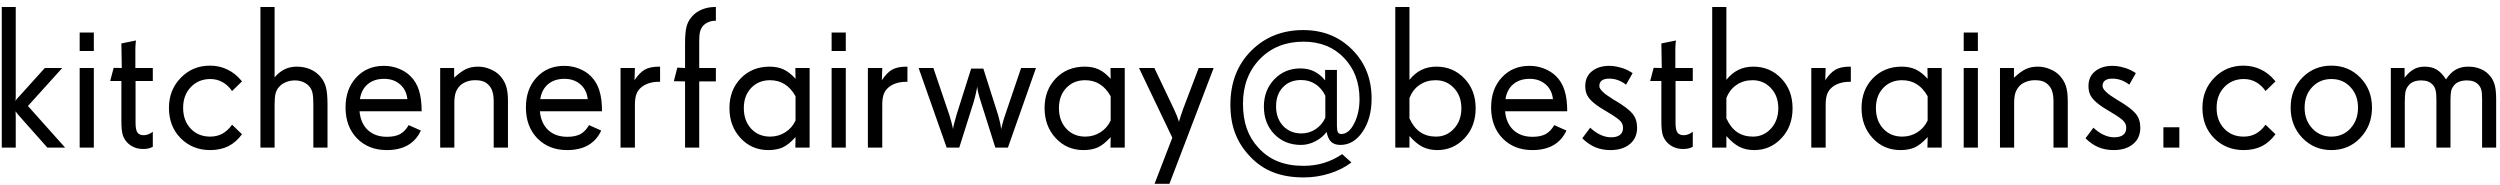 <svg width="271" height="20" viewBox="0 0 271 20" fill="none" xmlns="http://www.w3.org/2000/svg">
<path d="M7.057 16H5.134L2.147 12.638C1.983 12.459 1.843 12.287 1.729 12.122C1.707 12.093 1.693 12.075 1.686 12.068C1.686 12.083 1.689 12.158 1.696 12.294C1.703 12.43 1.707 12.566 1.707 12.702V16H0.192V0.757H1.707V10.393C1.707 10.5 1.703 10.618 1.696 10.747C1.689 10.869 1.686 10.94 1.686 10.962C1.714 10.883 1.757 10.808 1.814 10.736C1.879 10.658 1.997 10.529 2.169 10.35L4.854 7.374H6.745L3.028 11.488L7.057 16ZM10.172 16H8.636V7.374H10.172V16ZM10.172 5.526H8.636V3.528H10.172V5.526ZM16.564 15.914L16.37 16C16.27 16.05 16.148 16.086 16.005 16.107C15.862 16.136 15.704 16.15 15.532 16.15C15.196 16.15 14.884 16.097 14.598 15.989C14.311 15.875 14.057 15.71 13.835 15.495C13.577 15.237 13.398 14.94 13.298 14.604C13.205 14.26 13.158 13.787 13.158 13.185V8.781H11.944L12.32 7.353L13.201 7.374L13.158 4.71L14.737 4.388C14.723 4.452 14.709 4.588 14.694 4.796C14.68 5.004 14.673 5.168 14.673 5.29V7.374H16.564V8.781H14.694V13.336C14.694 13.837 14.766 14.185 14.909 14.378C15.052 14.564 15.274 14.657 15.575 14.657C15.74 14.657 15.908 14.625 16.08 14.56C16.252 14.496 16.413 14.403 16.564 14.281V15.914ZM26.231 14.55C25.809 15.13 25.315 15.563 24.749 15.85C24.183 16.129 23.528 16.269 22.783 16.269C21.509 16.269 20.445 15.842 19.593 14.99C18.741 14.138 18.314 13.039 18.314 11.692C18.314 10.396 18.741 9.311 19.593 8.438C20.445 7.557 21.501 7.116 22.762 7.116C23.435 7.116 24.054 7.252 24.62 7.524C25.193 7.789 25.694 8.18 26.124 8.695L26.231 8.824L25.157 9.866C24.864 9.444 24.516 9.121 24.115 8.899C23.714 8.677 23.277 8.566 22.805 8.566C21.945 8.566 21.236 8.86 20.678 9.447C20.126 10.027 19.851 10.776 19.851 11.692C19.851 12.609 20.123 13.357 20.667 13.938C21.211 14.518 21.917 14.808 22.783 14.808C23.277 14.808 23.714 14.704 24.094 14.496C24.48 14.288 24.835 13.963 25.157 13.519L26.231 14.55ZM35.502 16H33.966V11.359C33.966 10.779 33.937 10.364 33.88 10.113C33.83 9.855 33.733 9.633 33.59 9.447C33.411 9.211 33.182 9.032 32.902 8.91C32.623 8.781 32.312 8.717 31.968 8.717C31.624 8.717 31.302 8.778 31.001 8.899C30.707 9.014 30.464 9.182 30.27 9.404C30.084 9.598 29.952 9.838 29.873 10.124C29.801 10.411 29.766 10.815 29.766 11.338V16H28.23V0.757H29.766V8.384C30.095 7.997 30.457 7.707 30.851 7.514C31.244 7.32 31.681 7.224 32.161 7.224C32.698 7.224 33.185 7.317 33.622 7.503C34.059 7.689 34.431 7.961 34.739 8.319C35.026 8.656 35.223 9.035 35.33 9.458C35.445 9.881 35.502 10.5 35.502 11.316V16ZM44.16 10.747C44.089 10.074 43.824 9.54 43.365 9.146C42.907 8.745 42.33 8.545 41.636 8.545C40.912 8.545 40.322 8.738 39.863 9.125C39.405 9.505 39.122 10.045 39.015 10.747H44.16ZM45.707 12.058H38.972C39.05 12.924 39.351 13.604 39.874 14.099C40.404 14.586 41.095 14.829 41.947 14.829C42.527 14.829 43 14.732 43.365 14.539C43.73 14.338 44.042 14.013 44.3 13.562L45.621 14.152C45.299 14.854 44.826 15.384 44.203 15.742C43.587 16.093 42.828 16.269 41.926 16.269C40.608 16.269 39.534 15.846 38.703 15.001C37.872 14.149 37.457 13.028 37.457 11.639C37.457 10.314 37.844 9.232 38.617 8.395C39.391 7.557 40.39 7.138 41.614 7.138C42.18 7.138 42.714 7.238 43.215 7.438C43.716 7.632 44.149 7.911 44.515 8.276C44.93 8.692 45.231 9.2 45.417 9.802C45.61 10.403 45.707 11.155 45.707 12.058ZM55.063 16H53.517V11.026C53.517 10.604 53.477 10.257 53.398 9.984C53.327 9.712 53.205 9.479 53.033 9.286C52.854 9.078 52.647 8.928 52.41 8.835C52.174 8.742 51.877 8.695 51.519 8.695C51.182 8.695 50.874 8.745 50.595 8.846C50.315 8.946 50.072 9.093 49.864 9.286C49.649 9.508 49.492 9.762 49.392 10.049C49.298 10.335 49.252 10.697 49.252 11.134V16H47.716V7.374H49.23V8.427C49.703 7.983 50.129 7.671 50.509 7.492C50.895 7.313 51.329 7.224 51.809 7.224C52.267 7.224 52.707 7.313 53.13 7.492C53.56 7.664 53.918 7.904 54.204 8.212C54.519 8.563 54.741 8.942 54.87 9.351C54.999 9.759 55.063 10.296 55.063 10.962V16ZM63.711 10.747C63.639 10.074 63.374 9.54 62.916 9.146C62.458 8.745 61.881 8.545 61.187 8.545C60.463 8.545 59.872 8.738 59.414 9.125C58.956 9.505 58.673 10.045 58.565 10.747H63.711ZM65.258 12.058H58.523C58.601 12.924 58.902 13.604 59.425 14.099C59.955 14.586 60.646 14.829 61.498 14.829C62.078 14.829 62.551 14.732 62.916 14.539C63.281 14.338 63.593 14.013 63.851 13.562L65.172 14.152C64.85 14.854 64.377 15.384 63.754 15.742C63.138 16.093 62.379 16.269 61.477 16.269C60.159 16.269 59.085 15.846 58.254 15.001C57.423 14.149 57.008 13.028 57.008 11.639C57.008 10.314 57.395 9.232 58.168 8.395C58.941 7.557 59.94 7.138 61.165 7.138C61.731 7.138 62.264 7.238 62.766 7.438C63.267 7.632 63.7 7.911 64.065 8.276C64.481 8.692 64.782 9.2 64.968 9.802C65.161 10.403 65.258 11.155 65.258 12.058ZM71.553 8.867H71.402C70.966 8.867 70.575 8.932 70.231 9.061C69.888 9.182 69.601 9.361 69.372 9.598C69.179 9.791 69.039 10.027 68.953 10.307C68.867 10.579 68.824 10.937 68.824 11.381V16H67.267V7.374H68.824L68.781 8.695C69.147 8.144 69.519 7.761 69.898 7.546C70.285 7.331 70.801 7.224 71.445 7.224H71.553V8.867ZM77.601 8.824H75.796V16H74.26V8.824L73.046 8.803L73.422 7.331L74.26 7.374V4.731C74.26 3.908 74.314 3.292 74.421 2.884C74.528 2.476 74.725 2.11 75.012 1.788C75.298 1.459 75.66 1.204 76.097 1.025C76.541 0.846 77.02 0.757 77.536 0.757H77.601V2.25H77.536C77.264 2.25 77.013 2.3 76.784 2.4C76.562 2.493 76.372 2.626 76.215 2.798C76.064 2.97 75.957 3.174 75.893 3.41C75.828 3.646 75.796 3.987 75.796 4.431V7.374H77.601V8.824ZM86.237 13.057V10.435C85.908 9.848 85.514 9.411 85.056 9.125C84.605 8.839 84.075 8.695 83.466 8.695C82.635 8.695 81.955 8.975 81.425 9.533C80.895 10.092 80.63 10.819 80.63 11.714C80.63 12.63 80.895 13.375 81.425 13.948C81.955 14.521 82.642 14.808 83.487 14.808C84.089 14.808 84.637 14.65 85.131 14.335C85.632 14.013 86.001 13.587 86.237 13.057ZM87.763 16H86.216L86.237 14.861C85.729 15.42 85.256 15.796 84.819 15.989C84.39 16.175 83.881 16.269 83.294 16.269C82.084 16.269 81.078 15.835 80.275 14.969C79.473 14.102 79.072 13.017 79.072 11.714C79.072 10.411 79.481 9.336 80.297 8.491C81.12 7.646 82.162 7.224 83.423 7.224C84.003 7.224 84.508 7.324 84.938 7.524C85.374 7.725 85.808 8.065 86.237 8.545L86.216 7.374H87.763V16ZM91.684 16H90.147V7.374H91.684V16ZM91.684 5.526H90.147V3.528H91.684V5.526ZM98.365 8.867H98.215C97.778 8.867 97.388 8.932 97.044 9.061C96.7 9.182 96.414 9.361 96.185 9.598C95.991 9.791 95.852 10.027 95.766 10.307C95.68 10.579 95.637 10.937 95.637 11.381V16H94.079V7.374H95.637L95.594 8.695C95.959 8.144 96.331 7.761 96.711 7.546C97.098 7.331 97.613 7.224 98.258 7.224H98.365V8.867ZM112.298 7.374L109.258 16H107.894L106.314 11.005C106.2 10.661 106.107 10.335 106.035 10.027C105.971 9.712 105.938 9.497 105.938 9.383C105.917 9.526 105.87 9.752 105.799 10.06C105.734 10.36 105.656 10.675 105.562 11.005L103.983 16H102.619L99.579 7.374H101.18L102.898 12.434C103.056 12.935 103.192 13.443 103.307 13.959C103.314 13.988 103.317 14.009 103.317 14.023C103.317 13.923 103.339 13.769 103.382 13.562C103.432 13.354 103.536 12.978 103.693 12.434L105.272 7.438H106.594L108.184 12.434C108.348 12.985 108.463 13.504 108.527 13.991C108.527 14.005 108.527 14.013 108.527 14.013C108.549 13.877 108.599 13.665 108.678 13.379C108.757 13.085 108.853 12.77 108.968 12.434L110.687 7.374H112.298ZM120.397 13.057V10.435C120.068 9.848 119.674 9.411 119.216 9.125C118.765 8.839 118.235 8.695 117.626 8.695C116.795 8.695 116.115 8.975 115.585 9.533C115.055 10.092 114.79 10.819 114.79 11.714C114.79 12.63 115.055 13.375 115.585 13.948C116.115 14.521 116.802 14.808 117.647 14.808C118.249 14.808 118.797 14.65 119.291 14.335C119.792 14.013 120.161 13.587 120.397 13.057ZM121.923 16H120.376L120.397 14.861C119.889 15.42 119.416 15.796 118.979 15.989C118.55 16.175 118.041 16.269 117.454 16.269C116.244 16.269 115.238 15.835 114.436 14.969C113.633 14.102 113.232 13.017 113.232 11.714C113.232 10.411 113.641 9.336 114.457 8.491C115.281 7.646 116.323 7.224 117.583 7.224C118.163 7.224 118.668 7.324 119.098 7.524C119.535 7.725 119.968 8.065 120.397 8.545L120.376 7.374H121.923V16ZM131.559 7.374L126.768 19.921H125.156L127.079 14.926L123.47 7.374H125.135L127.272 11.864C127.494 12.33 127.659 12.742 127.767 13.1C127.781 13.143 127.792 13.178 127.799 13.207C127.806 13.185 127.813 13.161 127.82 13.132C127.928 12.752 128.067 12.323 128.239 11.843L129.937 7.374H131.559ZM143.665 12.767V10.371C143.386 9.812 143.021 9.39 142.569 9.104C142.125 8.817 141.613 8.674 141.033 8.674C140.217 8.674 139.562 8.935 139.067 9.458C138.573 9.974 138.326 10.665 138.326 11.531C138.326 12.398 138.58 13.103 139.089 13.648C139.604 14.192 140.267 14.464 141.076 14.464C141.628 14.464 142.136 14.313 142.602 14.013C143.067 13.705 143.422 13.289 143.665 12.767ZM148.682 10.693C148.682 12.126 148.356 13.322 147.704 14.281C147.06 15.234 146.257 15.71 145.298 15.71C144.875 15.71 144.542 15.599 144.299 15.377C144.062 15.148 143.898 14.79 143.805 14.303C143.49 14.725 143.078 15.065 142.569 15.323C142.068 15.581 141.556 15.71 141.033 15.71C139.859 15.71 138.892 15.32 138.133 14.539C137.381 13.758 137.005 12.763 137.005 11.553C137.005 10.371 137.381 9.386 138.133 8.599C138.885 7.811 139.83 7.417 140.969 7.417C141.527 7.417 142.021 7.524 142.451 7.739C142.888 7.947 143.285 8.273 143.644 8.717V7.578H144.922V13.669C144.922 13.97 144.958 14.188 145.029 14.324C145.108 14.46 145.226 14.528 145.384 14.528C145.935 14.528 146.404 14.149 146.791 13.39C147.178 12.63 147.371 11.75 147.371 10.747C147.371 8.928 146.809 7.435 145.685 6.268C144.567 5.1 143.103 4.517 141.291 4.517C139.365 4.517 137.789 5.147 136.564 6.407C135.347 7.668 134.738 9.283 134.738 11.252C134.738 12.24 134.874 13.132 135.146 13.927C135.426 14.714 135.848 15.413 136.414 16.021C137.023 16.688 137.725 17.178 138.52 17.493C139.322 17.815 140.245 17.977 141.291 17.977C142.079 17.977 142.816 17.873 143.504 17.665C144.191 17.457 144.854 17.139 145.491 16.709L146.49 17.611C145.824 18.12 145.036 18.517 144.127 18.804C143.217 19.09 142.286 19.233 141.334 19.233C140.066 19.233 138.96 19.047 138.015 18.675C137.069 18.31 136.228 17.733 135.49 16.945C134.767 16.186 134.233 15.352 133.89 14.442C133.546 13.533 133.374 12.505 133.374 11.359C133.374 8.967 134.122 7.02 135.619 5.516C137.116 4.012 138.999 3.26 141.27 3.26C143.404 3.26 145.173 3.965 146.576 5.376C147.98 6.78 148.682 8.552 148.682 10.693ZM158.414 11.735C158.414 10.84 158.146 10.11 157.608 9.544C157.078 8.978 156.416 8.695 155.621 8.695C154.962 8.695 154.386 8.864 153.892 9.2C153.397 9.53 153.029 10.006 152.785 10.629V12.831C153.093 13.504 153.483 14.002 153.956 14.324C154.429 14.646 154.998 14.808 155.664 14.808C156.438 14.808 157.089 14.518 157.619 13.938C158.149 13.357 158.414 12.623 158.414 11.735ZM159.961 11.735C159.961 13.053 159.556 14.138 158.747 14.99C157.945 15.842 156.964 16.269 155.804 16.269C155.209 16.269 154.679 16.154 154.214 15.925C153.748 15.688 153.272 15.295 152.785 14.743V16H151.249V0.757H152.785V8.652C153.179 8.165 153.612 7.807 154.085 7.578C154.558 7.342 155.098 7.224 155.707 7.224C156.91 7.224 157.92 7.65 158.736 8.502C159.553 9.347 159.961 10.425 159.961 11.735ZM168.34 10.747C168.268 10.074 168.003 9.54 167.545 9.146C167.087 8.745 166.51 8.545 165.815 8.545C165.092 8.545 164.501 8.738 164.043 9.125C163.585 9.505 163.302 10.045 163.194 10.747H168.34ZM169.887 12.058H163.151C163.23 12.924 163.531 13.604 164.054 14.099C164.584 14.586 165.275 14.829 166.127 14.829C166.707 14.829 167.18 14.732 167.545 14.539C167.91 14.338 168.222 14.013 168.479 13.562L169.801 14.152C169.479 14.854 169.006 15.384 168.383 15.742C167.767 16.093 167.008 16.269 166.105 16.269C164.788 16.269 163.714 15.846 162.883 15.001C162.052 14.149 161.637 13.028 161.637 11.639C161.637 10.314 162.023 9.232 162.797 8.395C163.57 7.557 164.569 7.138 165.794 7.138C166.36 7.138 166.893 7.238 167.395 7.438C167.896 7.632 168.329 7.911 168.694 8.276C169.11 8.692 169.41 9.2 169.597 9.802C169.79 10.403 169.887 11.155 169.887 12.058ZM177.46 13.841C177.46 14.6 177.195 15.194 176.665 15.624C176.142 16.054 175.444 16.269 174.57 16.269C173.969 16.269 173.417 16.165 172.916 15.957C172.415 15.742 171.949 15.42 171.52 14.99L172.379 13.841C172.73 14.177 173.099 14.435 173.485 14.614C173.872 14.793 174.252 14.883 174.624 14.883C175.054 14.883 175.38 14.797 175.602 14.625C175.824 14.453 175.935 14.199 175.935 13.862C175.935 13.576 175.841 13.332 175.655 13.132C175.476 12.924 175.014 12.598 174.27 12.154L174.044 12.015L173.894 11.929C173.242 11.542 172.766 11.191 172.465 10.876C172.25 10.661 172.092 10.432 171.992 10.188C171.892 9.945 171.842 9.659 171.842 9.329C171.842 8.642 172.085 8.104 172.572 7.718C173.059 7.331 173.682 7.138 174.441 7.138C174.814 7.138 175.204 7.195 175.612 7.31C176.028 7.417 176.386 7.564 176.687 7.75L176.977 7.922L176.268 9.179C175.967 8.95 175.67 8.785 175.376 8.685C175.082 8.577 174.764 8.523 174.42 8.523C174.076 8.523 173.815 8.591 173.636 8.728C173.457 8.864 173.367 9.064 173.367 9.329C173.367 9.68 173.861 10.156 174.85 10.758L174.86 10.769L175.086 10.898C176.024 11.456 176.654 11.936 176.977 12.337C177.299 12.738 177.46 13.239 177.46 13.841ZM183.497 15.914L183.304 16C183.203 16.05 183.082 16.086 182.938 16.107C182.795 16.136 182.638 16.15 182.466 16.15C182.129 16.15 181.818 16.097 181.531 15.989C181.245 15.875 180.991 15.71 180.769 15.495C180.511 15.237 180.332 14.94 180.231 14.604C180.138 14.26 180.092 13.787 180.092 13.185V8.781H178.878L179.254 7.353L180.135 7.374L180.092 4.71L181.671 4.388C181.657 4.452 181.642 4.588 181.628 4.796C181.614 5.004 181.606 5.168 181.606 5.29V7.374H183.497V8.781H181.628V13.336C181.628 13.837 181.7 14.185 181.843 14.378C181.986 14.564 182.208 14.657 182.509 14.657C182.674 14.657 182.842 14.625 183.014 14.56C183.186 14.496 183.347 14.403 183.497 14.281V15.914ZM192.768 11.735C192.768 10.84 192.499 10.11 191.962 9.544C191.432 8.978 190.77 8.695 189.975 8.695C189.316 8.695 188.739 8.864 188.245 9.2C187.751 9.53 187.382 10.006 187.139 10.629V12.831C187.447 13.504 187.837 14.002 188.31 14.324C188.782 14.646 189.352 14.808 190.018 14.808C190.791 14.808 191.443 14.518 191.973 13.938C192.503 13.357 192.768 12.623 192.768 11.735ZM194.314 11.735C194.314 13.053 193.91 14.138 193.101 14.99C192.299 15.842 191.317 16.269 190.157 16.269C189.563 16.269 189.033 16.154 188.567 15.925C188.102 15.688 187.626 15.295 187.139 14.743V16H185.603V0.757H187.139V8.652C187.533 8.165 187.966 7.807 188.438 7.578C188.911 7.342 189.452 7.224 190.061 7.224C191.264 7.224 192.273 7.65 193.09 8.502C193.906 9.347 194.314 10.425 194.314 11.735ZM200.631 8.867H200.48C200.044 8.867 199.653 8.932 199.31 9.061C198.966 9.182 198.679 9.361 198.45 9.598C198.257 9.791 198.117 10.027 198.031 10.307C197.945 10.579 197.902 10.937 197.902 11.381V16H196.345V7.374H197.902L197.859 8.695C198.225 8.144 198.597 7.761 198.977 7.546C199.363 7.331 199.879 7.224 200.523 7.224H200.631V8.867ZM208.956 13.057V10.435C208.627 9.848 208.233 9.411 207.774 9.125C207.323 8.839 206.793 8.695 206.185 8.695C205.354 8.695 204.674 8.975 204.144 9.533C203.614 10.092 203.349 10.819 203.349 11.714C203.349 12.63 203.614 13.375 204.144 13.948C204.674 14.521 205.361 14.808 206.206 14.808C206.808 14.808 207.355 14.65 207.85 14.335C208.351 14.013 208.72 13.587 208.956 13.057ZM210.481 16H208.935L208.956 14.861C208.448 15.42 207.975 15.796 207.538 15.989C207.108 16.175 206.6 16.269 206.013 16.269C204.802 16.269 203.796 15.835 202.994 14.969C202.192 14.102 201.791 13.017 201.791 11.714C201.791 10.411 202.199 9.336 203.016 8.491C203.839 7.646 204.881 7.224 206.142 7.224C206.722 7.224 207.227 7.324 207.656 7.524C208.093 7.725 208.526 8.065 208.956 8.545L208.935 7.374H210.481V16ZM214.402 16H212.866V7.374H214.402V16ZM214.402 5.526H212.866V3.528H214.402V5.526ZM224.146 16H222.599V11.026C222.599 10.604 222.559 10.257 222.48 9.984C222.409 9.712 222.287 9.479 222.115 9.286C221.936 9.078 221.729 8.928 221.492 8.835C221.256 8.742 220.959 8.695 220.601 8.695C220.264 8.695 219.956 8.745 219.677 8.846C219.397 8.946 219.154 9.093 218.946 9.286C218.731 9.508 218.574 9.762 218.474 10.049C218.381 10.335 218.334 10.697 218.334 11.134V16H216.798V7.374H218.312V8.427C218.785 7.983 219.211 7.671 219.591 7.492C219.978 7.313 220.411 7.224 220.891 7.224C221.349 7.224 221.789 7.313 222.212 7.492C222.642 7.664 223 7.904 223.286 8.212C223.601 8.563 223.823 8.942 223.952 9.351C224.081 9.759 224.146 10.296 224.146 10.962V16ZM232.009 13.841C232.009 14.6 231.744 15.194 231.214 15.624C230.691 16.054 229.993 16.269 229.119 16.269C228.518 16.269 227.966 16.165 227.465 15.957C226.964 15.742 226.498 15.42 226.068 14.99L226.928 13.841C227.279 14.177 227.647 14.435 228.034 14.614C228.421 14.793 228.8 14.883 229.173 14.883C229.603 14.883 229.928 14.797 230.15 14.625C230.372 14.453 230.483 14.199 230.483 13.862C230.483 13.576 230.39 13.332 230.204 13.132C230.025 12.924 229.563 12.598 228.818 12.154L228.593 12.015L228.442 11.929C227.791 11.542 227.314 11.191 227.014 10.876C226.799 10.661 226.641 10.432 226.541 10.188C226.441 9.945 226.391 9.659 226.391 9.329C226.391 8.642 226.634 8.104 227.121 7.718C227.608 7.331 228.231 7.138 228.99 7.138C229.363 7.138 229.753 7.195 230.161 7.31C230.576 7.417 230.935 7.564 231.235 7.75L231.525 7.922L230.816 9.179C230.516 8.95 230.218 8.785 229.925 8.685C229.631 8.577 229.312 8.523 228.969 8.523C228.625 8.523 228.364 8.591 228.185 8.728C228.006 8.864 227.916 9.064 227.916 9.329C227.916 9.68 228.41 10.156 229.398 10.758L229.409 10.769L229.635 10.898C230.573 11.456 231.203 11.936 231.525 12.337C231.848 12.738 232.009 13.239 232.009 13.841ZM236.241 16H234.512V13.798H236.241V16ZM246.661 14.55C246.239 15.13 245.744 15.563 245.179 15.85C244.613 16.129 243.958 16.269 243.213 16.269C241.938 16.269 240.875 15.842 240.022 14.99C239.17 14.138 238.744 13.039 238.744 11.692C238.744 10.396 239.17 9.311 240.022 8.438C240.875 7.557 241.931 7.116 243.191 7.116C243.865 7.116 244.484 7.252 245.05 7.524C245.623 7.789 246.124 8.18 246.554 8.695L246.661 8.824L245.587 9.866C245.293 9.444 244.946 9.121 244.545 8.899C244.144 8.677 243.707 8.566 243.234 8.566C242.375 8.566 241.666 8.86 241.107 9.447C240.556 10.027 240.28 10.776 240.28 11.692C240.28 12.609 240.552 13.357 241.097 13.938C241.641 14.518 242.346 14.808 243.213 14.808C243.707 14.808 244.144 14.704 244.523 14.496C244.91 14.288 245.265 13.963 245.587 13.519L246.661 14.55ZM255.609 11.671C255.609 10.769 255.337 10.027 254.793 9.447C254.256 8.86 253.565 8.566 252.72 8.566C251.882 8.566 251.187 8.86 250.636 9.447C250.091 10.027 249.819 10.769 249.819 11.671C249.819 12.573 250.095 13.322 250.646 13.916C251.198 14.51 251.889 14.808 252.72 14.808C253.558 14.808 254.249 14.51 254.793 13.916C255.337 13.322 255.609 12.573 255.609 11.671ZM257.124 11.671C257.124 12.974 256.701 14.066 255.856 14.947C255.019 15.828 253.973 16.269 252.72 16.269C251.474 16.269 250.424 15.828 249.572 14.947C248.727 14.059 248.305 12.967 248.305 11.671C248.305 10.367 248.727 9.283 249.572 8.416C250.424 7.549 251.474 7.116 252.72 7.116C253.973 7.116 255.019 7.549 255.856 8.416C256.701 9.275 257.124 10.36 257.124 11.671ZM270.584 16H269.059V10.715C269.059 10.285 269.03 9.963 268.973 9.748C268.915 9.526 268.812 9.336 268.661 9.179C268.518 9.021 268.346 8.907 268.146 8.835C267.945 8.756 267.709 8.717 267.437 8.717C267.093 8.717 266.806 8.763 266.577 8.856C266.348 8.942 266.158 9.078 266.008 9.265C265.865 9.437 265.764 9.633 265.707 9.855C265.657 10.078 265.632 10.418 265.632 10.876V16H264.106V10.812C264.106 10.36 264.078 10.02 264.021 9.791C263.963 9.555 263.863 9.358 263.72 9.2C263.569 9.035 263.394 8.914 263.193 8.835C262.993 8.756 262.749 8.717 262.463 8.717C262.126 8.717 261.836 8.771 261.593 8.878C261.349 8.985 261.156 9.146 261.013 9.361C260.884 9.533 260.794 9.741 260.744 9.984C260.701 10.221 260.68 10.575 260.68 11.048V16H259.165V7.374H260.658V8.427C260.973 8.011 261.303 7.707 261.646 7.514C261.99 7.32 262.381 7.224 262.817 7.224C263.34 7.224 263.781 7.331 264.139 7.546C264.497 7.761 264.833 8.115 265.148 8.609C265.464 8.122 265.811 7.771 266.19 7.557C266.57 7.335 267.028 7.224 267.565 7.224C268.067 7.224 268.521 7.313 268.93 7.492C269.338 7.664 269.674 7.918 269.939 8.255C270.176 8.541 270.34 8.871 270.434 9.243C270.534 9.608 270.584 10.124 270.584 10.79V16Z" fill="black"/>
</svg>

